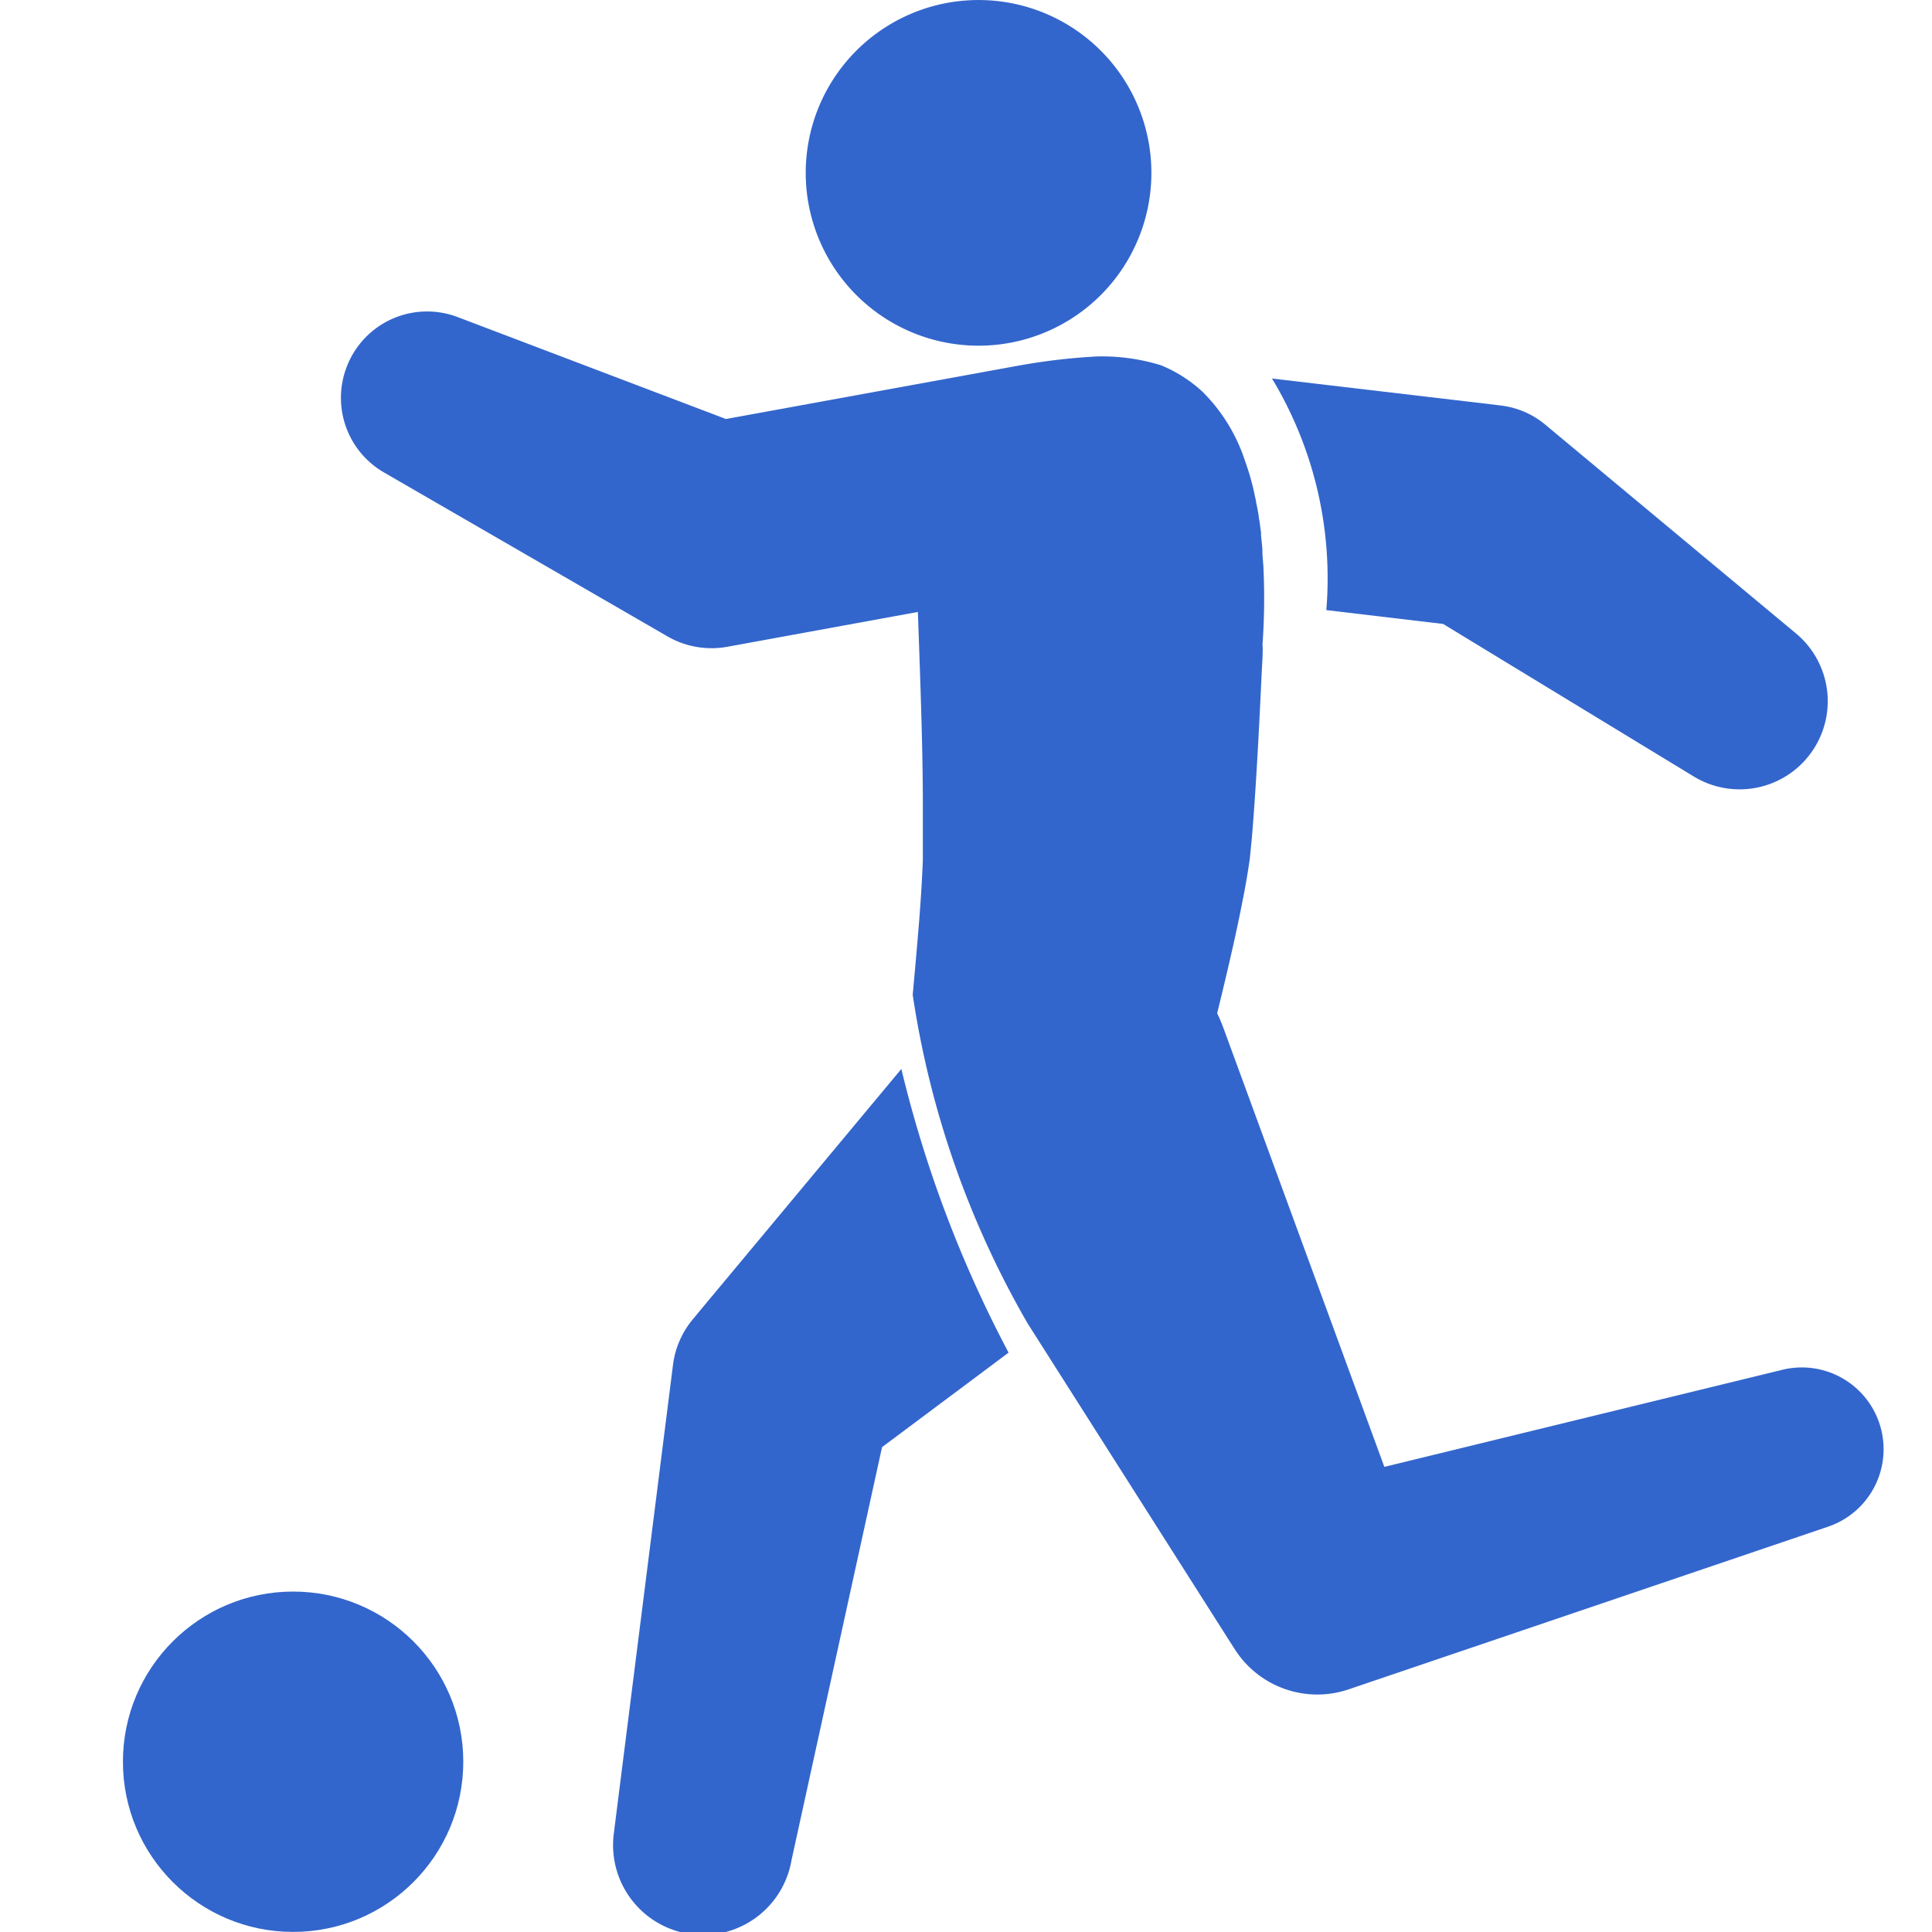 <svg xmlns="http://www.w3.org/2000/svg" width="24" height="24" viewBox="0 0 24 24">
  <g id="icon_football" transform="translate(1)">
    <rect id="矩形_111" data-name="矩形 111" width="24" height="24" transform="translate(-1)" fill="none"/>
    <circle id="Oval" cx="2.114" cy="2.114" r="2.114" transform="translate(0.527 19.771)" fill="#36c"/>
    <path id="Path" d="M93.334,196.6l.729-5.773a1.1,1.1,0,0,1,.247-.568l.161-.194L96.9,187.15a15.01,15.01,0,0,0,1.332,3.524l-1.572,1.174-1.125,5.133a1.115,1.115,0,0,1-2.2-.379Z" transform="translate(-86.703 -173.871)" fill="#36c"/>
    <path id="Path-2" data-name="Path" d="M209.265,69.1a4.8,4.8,0,0,0-.675-2.877l2.752.324.087.011a1.056,1.056,0,0,1,.558.24l3.122,2.6a1.095,1.095,0,0,1-1.271,1.774l-3.122-1.9Z" transform="translate(-193.789 -61.521)" fill="#36c"/>
    <path id="Path-3" data-name="Path" d="M131.254,2.147a2.147,2.147,0,1,1-.629-1.518A2.147,2.147,0,0,1,131.254,2.147Z" transform="translate(-117.951)" fill="#36c"/>
    <path id="Oval-2" data-name="Oval" d="M0,25.386Z" transform="translate(0 -3.696)" fill="#36c"/>
    <path id="Path-4" data-name="Path" d="M45.7,55.223a1.069,1.069,0,0,1,1.376-.619l3.335,1.267,3.645-.665a7.824,7.824,0,0,1,.963-.112,2.5,2.5,0,0,1,.795.109,1.725,1.725,0,0,1,.521.333,2.156,2.156,0,0,1,.517.834l.009.026c.011.03.021.061.031.092s.014.043.021.065l.022.078c.007.026.016.059.023.089s.011.045.016.071.016.071.023.108c0,.019.008.039.011.059.008.042.016.084.022.126a.29.29,0,0,0,.008.05c.007.048.013.1.02.147l0,.038c.006.055.012.111.017.169v.025c0,.064.009.129.013.2v.006a8.114,8.114,0,0,1-.009.915.4.4,0,0,0,0,.083c0,.125-.011.25-.016.376-.027.572-.055,1.135-.1,1.747l-.019.238-.026.261c-.013.086-.027.179-.041.259s-.029.165-.045.241c-.06.311-.125.6-.192.886-.042.178-.084.355-.127.528q.043.089.077.181l2,5.454,4.944-1.206a1.016,1.016,0,0,1,.568,1.949l-5.956,2.021a1.215,1.215,0,0,1-1.415-.5l-.091-.142-2.479-3.9a11.55,11.55,0,0,1-1.43-4.086l.008-.088q.038-.415.071-.817c.021-.267.038-.531.047-.776,0-.063,0-.118,0-.176s0-.106,0-.158v-.34c0-.509-.016-1.064-.034-1.608-.009-.263-.018-.529-.028-.793l-2.265.414-.1.018a1.093,1.093,0,0,1-.746-.129l-3.521-2.036A1.07,1.07,0,0,1,45.7,55.223Z" transform="translate(-42.393 -50.666)" fill="#36c"/>
  </g>
</svg>
